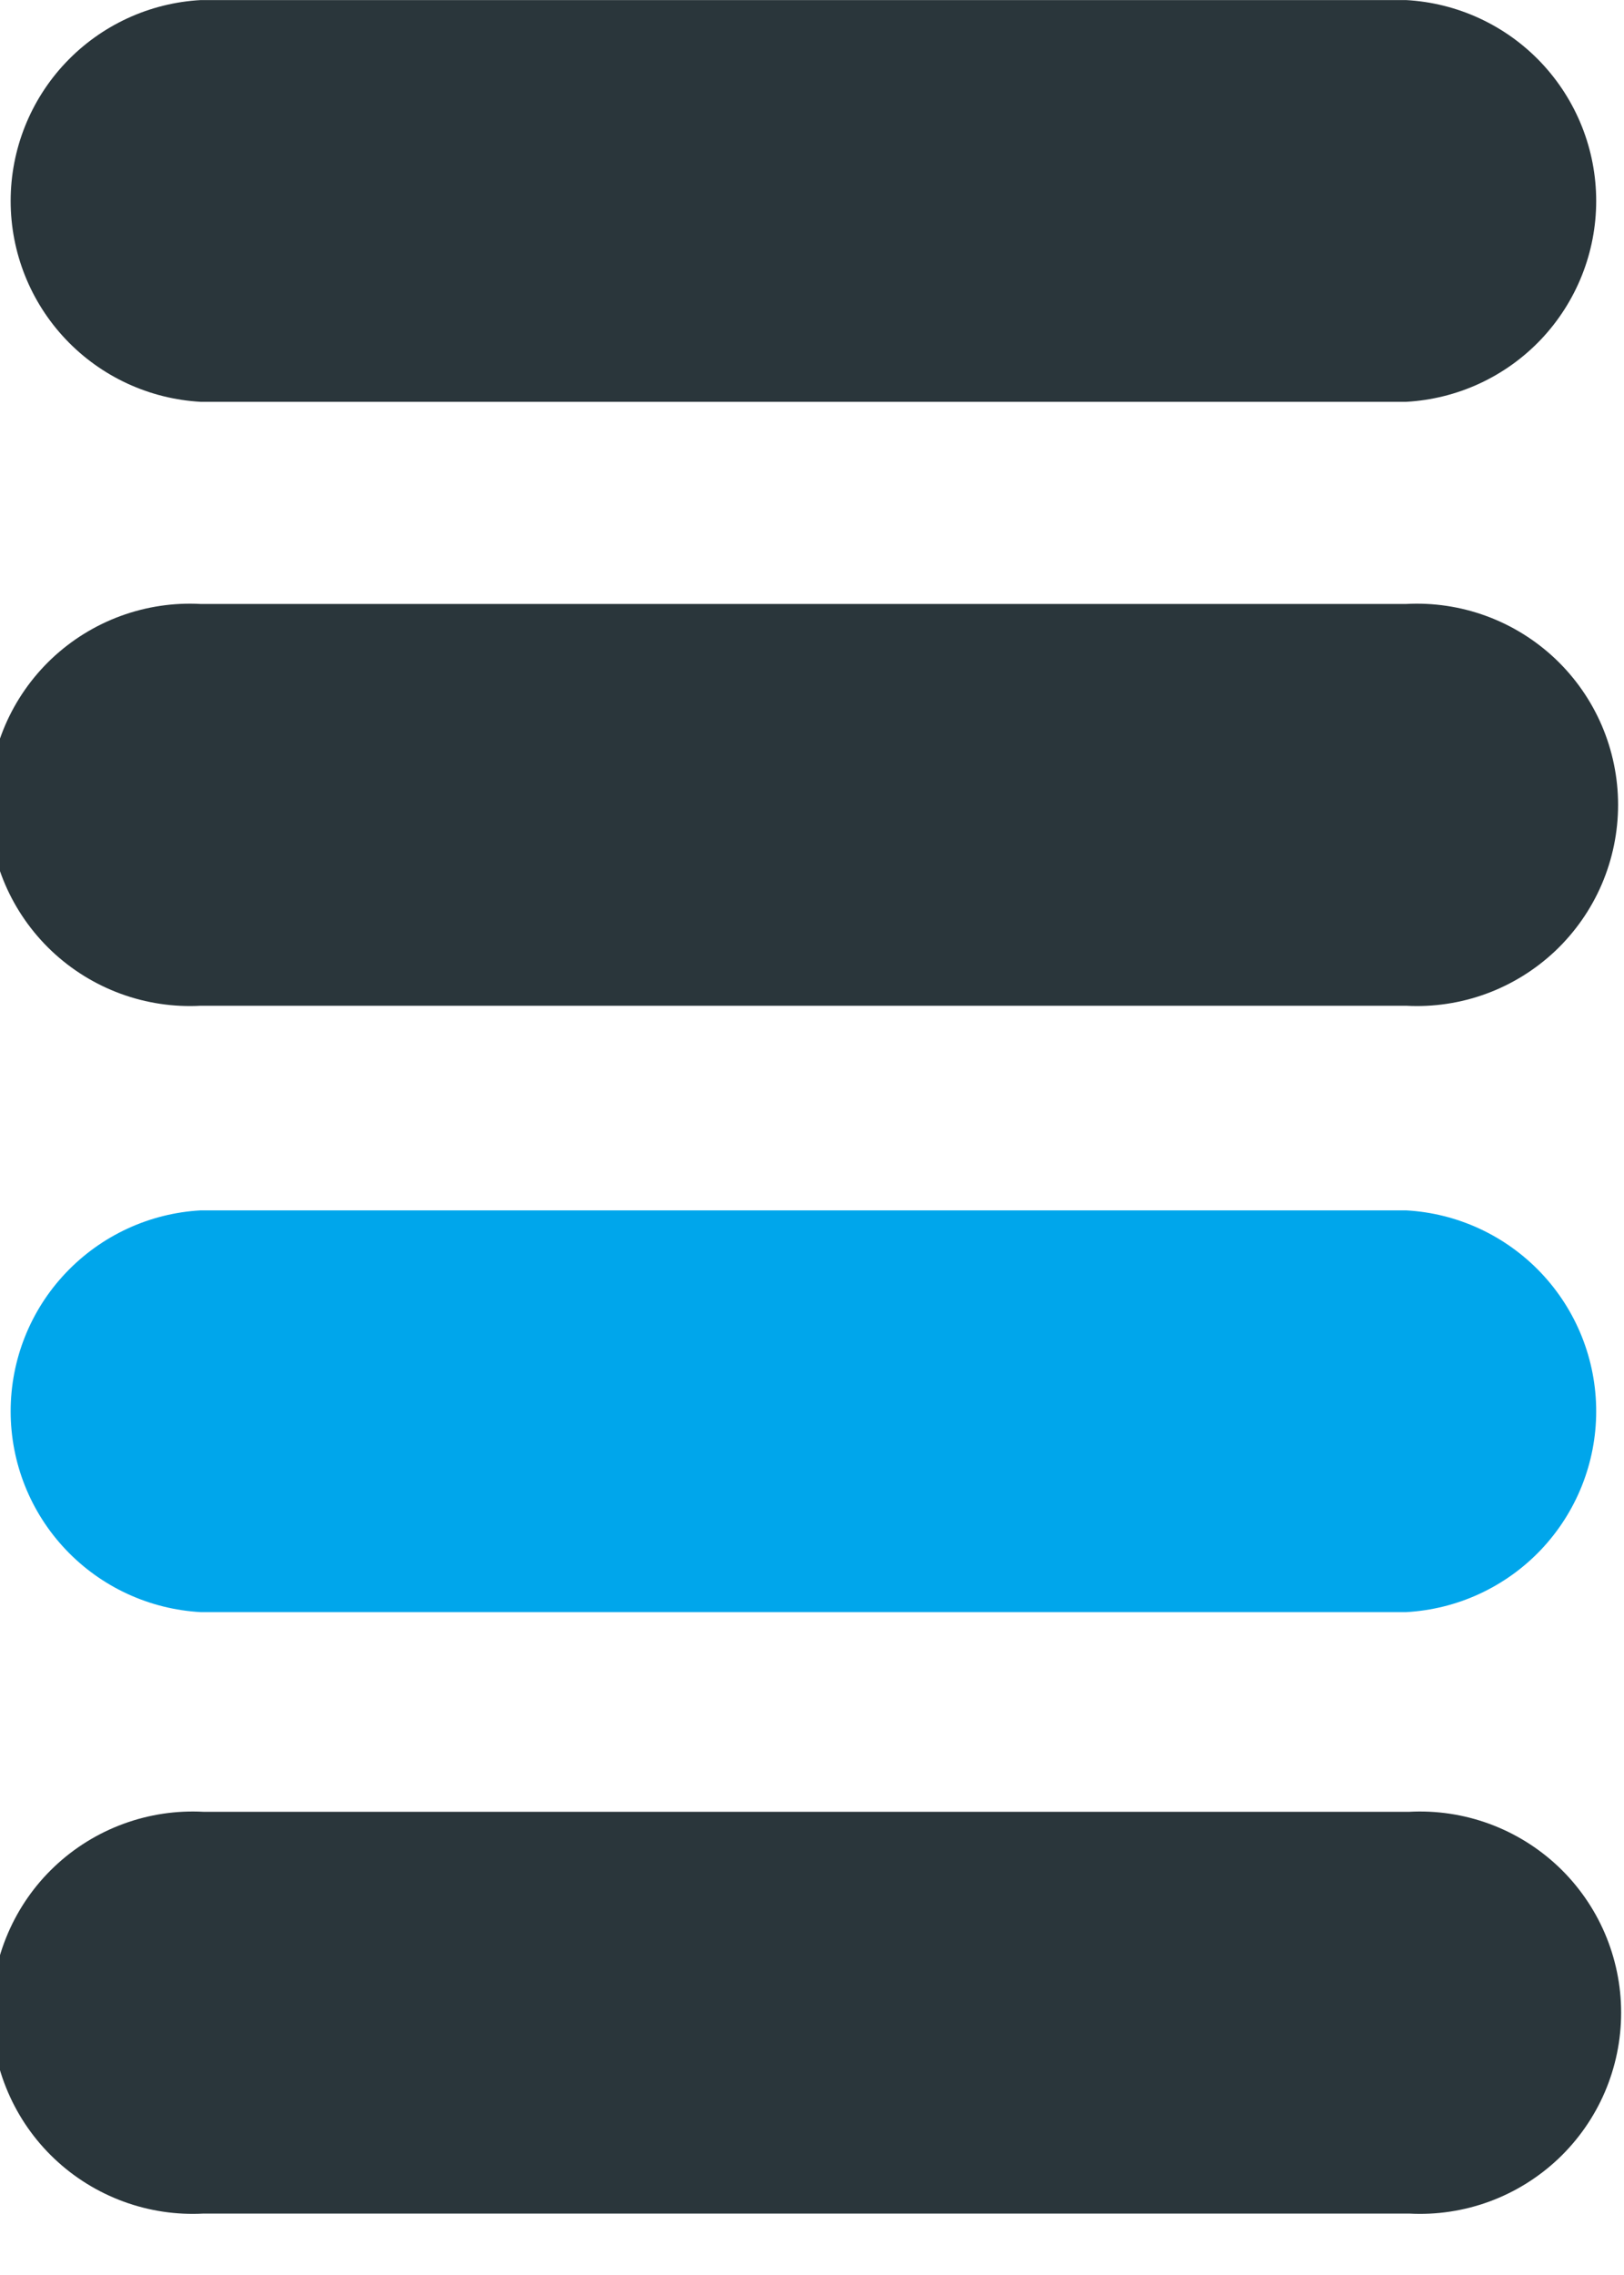 <svg width="25" height="35" viewBox="0 0 25 35" fill="none" xmlns="http://www.w3.org/2000/svg">
<path d="M3.135 34.055C2.715 34.078 2.295 34.015 1.9 33.87C1.505 33.725 1.143 33.501 0.838 33.212C0.532 32.923 0.289 32.574 0.123 32.188C-0.044 31.801 -0.13 31.385 -0.13 30.964C-0.13 30.544 -0.044 30.128 0.123 29.741C0.289 29.355 0.532 29.006 0.838 28.717C1.143 28.428 1.505 28.204 1.9 28.059C2.295 27.914 2.715 27.851 3.135 27.874H21.691C22.111 27.851 22.532 27.914 22.927 28.059C23.322 28.204 23.683 28.428 23.989 28.717C24.294 29.006 24.538 29.355 24.704 29.741C24.87 30.128 24.956 30.544 24.956 30.964C24.956 31.385 24.87 31.801 24.704 32.188C24.538 32.574 24.294 32.923 23.989 33.212C23.683 33.501 23.322 33.725 22.927 33.87C22.532 34.015 22.111 34.078 21.691 34.055H3.135Z" fill="#2A363B"/>
<path d="M3.092 15.473C2.672 15.496 2.251 15.433 1.856 15.288C1.461 15.143 1.1 14.919 0.794 14.63C0.489 14.341 0.245 13.992 0.079 13.606C-0.087 13.219 -0.173 12.803 -0.173 12.382C-0.173 11.962 -0.087 11.546 0.079 11.159C0.245 10.773 0.489 10.424 0.794 10.135C1.1 9.846 1.461 9.622 1.856 9.477C2.251 9.332 2.672 9.269 3.092 9.292H21.644C22.064 9.269 22.485 9.332 22.88 9.477C23.275 9.622 23.636 9.846 23.942 10.135C24.247 10.424 24.491 10.773 24.657 11.159C24.823 11.546 24.909 11.962 24.909 12.382C24.909 12.803 24.823 13.219 24.657 13.606C24.491 13.992 24.247 14.341 23.942 14.63C23.636 14.919 23.275 15.143 22.88 15.288C22.485 15.433 22.064 15.496 21.644 15.473H3.092Z" fill="#2A363B"/>
<path d="M3.092 24.802C2.301 24.759 1.557 24.415 1.012 23.84C0.467 23.265 0.164 22.504 0.164 21.712C0.164 20.92 0.467 20.158 1.012 19.584C1.557 19.009 2.301 18.664 3.092 18.621H21.644C22.435 18.664 23.179 19.009 23.724 19.584C24.268 20.158 24.572 20.92 24.572 21.712C24.572 22.504 24.268 23.265 23.724 23.84C23.179 24.415 22.435 24.759 21.644 24.802H3.092Z" fill="#00A6EB"/>
<path d="M3.092 6.182C2.301 6.139 1.557 5.795 1.012 5.22C0.467 4.645 0.164 3.883 0.164 3.092C0.164 2.3 0.467 1.538 1.012 0.963C1.557 0.388 2.301 0.044 3.092 0.001H21.644C22.435 0.044 23.179 0.388 23.724 0.963C24.268 1.538 24.572 2.3 24.572 3.092C24.572 3.883 24.268 4.645 23.724 5.22C23.179 5.795 22.435 6.139 21.644 6.182H3.092Z" fill="#2A363B"/>
</svg>